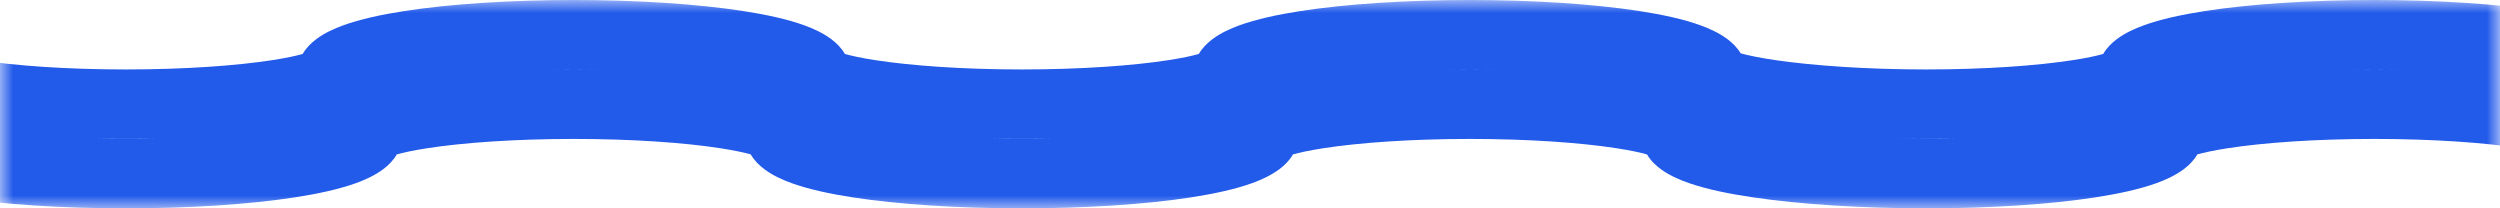 <svg width="96" height="8" viewBox="0 0 96 8" fill="none" xmlns="http://www.w3.org/2000/svg">
<mask id="mask0_5152_156743" style="mask-type:alpha" maskUnits="userSpaceOnUse" x="0" y="0" width="96" height="8">
<rect width="96" height="8" fill="#C4C4C4"/>
</mask>
<g mask="url(#mask0_5152_156743)">
<path fill-rule="evenodd" clip-rule="evenodd" d="M-46.794 0C-49.263 0 -51.568 0.156 -53.309 0.425C-54.164 0.558 -54.991 0.734 -55.653 0.975C-55.982 1.095 -56.365 1.265 -56.686 1.507C-56.876 1.65 -57.071 1.839 -57.204 2.072C-57.449 2.142 -57.83 2.226 -58.365 2.309C-59.743 2.522 -61.739 2.667 -64 2.667V5.333C-63.608 5.333 -63.221 5.329 -62.84 5.322C-63.217 5.33 -63.605 5.335 -64 5.335V8.001C-61.531 8.001 -59.226 7.846 -57.484 7.576C-56.63 7.443 -55.802 7.267 -55.141 7.026C-54.811 6.906 -54.429 6.736 -54.107 6.494C-53.918 6.352 -53.722 6.162 -53.59 5.929C-53.344 5.86 -52.964 5.776 -52.429 5.693C-51.051 5.479 -49.054 5.335 -46.794 5.335C-44.533 5.335 -42.536 5.479 -41.158 5.693C-40.623 5.776 -40.243 5.86 -39.998 5.929C-39.865 6.162 -39.669 6.352 -39.48 6.494C-39.158 6.736 -38.776 6.906 -38.447 7.026C-37.785 7.267 -36.958 7.443 -36.103 7.576C-34.361 7.846 -32.056 8.001 -29.587 8.001C-27.118 8.001 -24.813 7.846 -23.072 7.576C-22.217 7.443 -21.389 7.267 -20.728 7.026C-20.398 6.906 -20.016 6.736 -19.694 6.494C-19.505 6.352 -19.31 6.162 -19.177 5.93C-18.932 5.86 -18.551 5.776 -18.015 5.693C-16.637 5.479 -14.64 5.335 -12.38 5.335C-10.119 5.335 -8.122 5.479 -6.745 5.693C-6.21 5.776 -5.829 5.86 -5.584 5.929C-5.451 6.162 -5.256 6.352 -5.066 6.494C-4.744 6.736 -4.362 6.906 -4.033 7.026C-3.371 7.267 -2.544 7.443 -1.689 7.576C0.052 7.846 2.357 8.001 4.827 8.001C7.296 8.001 9.601 7.846 11.342 7.576C12.197 7.443 13.024 7.267 13.686 7.026C14.015 6.906 14.398 6.736 14.719 6.494C14.909 6.352 15.104 6.162 15.237 5.929C15.482 5.86 15.863 5.776 16.398 5.693C17.776 5.479 19.772 5.335 22.033 5.335C24.294 5.335 26.29 5.479 27.668 5.693C28.203 5.776 28.584 5.86 28.829 5.929C28.962 6.162 29.157 6.352 29.347 6.494C29.668 6.736 30.051 6.906 30.38 7.026C31.042 7.267 31.869 7.443 32.724 7.576C34.465 7.846 36.77 8.001 39.239 8.001C41.709 8.001 44.014 7.846 45.755 7.576C46.61 7.443 47.437 7.267 48.099 7.026C48.428 6.906 48.81 6.736 49.132 6.494C49.322 6.352 49.517 6.162 49.65 5.929C49.895 5.86 50.276 5.776 50.811 5.693C52.188 5.479 54.185 5.335 56.446 5.335C58.707 5.335 60.703 5.479 62.081 5.693C62.619 5.776 63.001 5.861 63.246 5.931C63.394 6.186 63.619 6.387 63.822 6.529C64.158 6.764 64.553 6.927 64.89 7.042C65.571 7.275 66.427 7.448 67.315 7.579C69.122 7.846 71.497 8.001 73.967 8.001C76.436 8.001 78.741 7.846 80.483 7.576C81.337 7.443 82.165 7.267 82.826 7.026C83.156 6.906 83.538 6.736 83.86 6.494C84.049 6.352 84.245 6.162 84.377 5.929C84.623 5.86 85.003 5.776 85.538 5.693C86.916 5.479 88.913 5.335 91.173 5.335C93.434 5.335 95.431 5.479 96.809 5.693C97.344 5.776 97.724 5.86 97.969 5.929C98.102 6.162 98.297 6.352 98.487 6.494C98.809 6.736 99.191 6.906 99.52 7.026C100.182 7.267 101.009 7.443 101.864 7.576C103.606 7.846 105.911 8.001 108.38 8.001C110.849 8.001 113.154 7.846 114.895 7.576C115.75 7.443 116.578 7.267 117.239 7.026C117.568 6.906 117.951 6.736 118.273 6.494C118.462 6.352 118.657 6.162 118.79 5.93C119.035 5.86 119.416 5.776 119.952 5.693C121.33 5.479 123.326 5.335 125.587 5.335C127.848 5.335 129.844 5.479 131.222 5.693C131.757 5.776 132.138 5.86 132.383 5.929C132.516 6.162 132.711 6.352 132.901 6.494C133.223 6.736 133.605 6.906 133.934 7.026C134.596 7.267 135.423 7.443 136.278 7.576C138.019 7.846 140.324 8.001 142.794 8.001C145.263 8.001 147.568 7.846 149.309 7.576C150.164 7.443 150.991 7.267 151.653 7.026C151.982 6.906 152.365 6.736 152.686 6.494C152.876 6.352 153.071 6.162 153.204 5.929C153.449 5.86 153.83 5.776 154.365 5.693C155.743 5.479 157.739 5.335 160 5.335V2.668C159.609 2.668 159.221 2.672 158.84 2.68C159.217 2.671 159.605 2.667 160 2.667V0C157.531 0 155.226 0.156 153.485 0.425C152.63 0.558 151.802 0.734 151.141 0.975C150.811 1.095 150.429 1.265 150.107 1.507C149.918 1.65 149.722 1.839 149.589 2.072C149.344 2.142 148.964 2.226 148.429 2.309C147.051 2.522 145.054 2.667 142.794 2.667C140.533 2.667 138.536 2.522 137.158 2.309C136.623 2.226 136.243 2.142 135.998 2.072C135.865 1.839 135.669 1.65 135.48 1.507C135.158 1.265 134.776 1.095 134.447 0.975C133.785 0.734 132.958 0.558 132.103 0.425C130.361 0.156 128.056 0 125.587 0C123.118 0 120.813 0.156 119.072 0.425C118.217 0.558 117.389 0.734 116.728 0.975C116.398 1.095 116.016 1.265 115.694 1.507C115.505 1.649 115.31 1.839 115.177 2.072C114.932 2.141 114.551 2.225 114.015 2.309C112.637 2.522 110.641 2.667 108.38 2.667C106.119 2.667 104.122 2.522 102.745 2.309C102.21 2.226 101.829 2.142 101.584 2.072C101.451 1.839 101.256 1.65 101.066 1.507C100.744 1.265 100.362 1.095 100.033 0.975C99.371 0.734 98.544 0.558 97.689 0.425C95.948 0.156 93.642 0 91.173 0C88.704 0 86.399 0.156 84.658 0.425C83.803 0.558 82.976 0.734 82.314 0.975C81.985 1.095 81.602 1.265 81.281 1.507C81.091 1.65 80.896 1.839 80.763 2.072C80.518 2.142 80.137 2.226 79.602 2.309C78.224 2.522 76.228 2.667 73.967 2.667C71.707 2.667 69.623 2.522 68.155 2.306C67.552 2.217 67.12 2.125 66.842 2.048C66.71 1.826 66.522 1.645 66.339 1.507C66.017 1.265 65.635 1.095 65.305 0.975C64.644 0.734 63.816 0.558 62.961 0.425C61.22 0.156 58.915 0 56.446 0C53.977 0 51.672 0.156 49.93 0.425C49.075 0.558 48.248 0.734 47.587 0.975C47.257 1.095 46.875 1.265 46.553 1.507C46.364 1.65 46.168 1.839 46.035 2.072C45.79 2.142 45.41 2.226 44.875 2.309C43.497 2.522 41.5 2.667 39.239 2.667C36.979 2.667 34.982 2.522 33.604 2.309C33.069 2.226 32.689 2.142 32.444 2.072C32.311 1.839 32.115 1.65 31.926 1.507C31.604 1.265 31.222 1.095 30.892 0.975C30.231 0.734 29.403 0.558 28.549 0.425C26.807 0.156 24.502 0 22.033 0C19.564 0 17.259 0.156 15.518 0.425C14.663 0.558 13.835 0.734 13.174 0.975C12.844 1.095 12.462 1.265 12.14 1.507C11.951 1.65 11.755 1.839 11.623 2.072C11.377 2.142 10.997 2.226 10.462 2.309C9.084 2.522 7.087 2.667 4.827 2.667C2.566 2.667 0.569 2.522 -0.809 2.309C-1.344 2.226 -1.724 2.142 -1.969 2.072C-2.102 1.839 -2.297 1.65 -2.487 1.507C-2.809 1.265 -3.191 1.095 -3.52 0.975C-4.182 0.734 -5.009 0.558 -5.864 0.425C-7.606 0.156 -9.911 0 -12.38 0C-14.849 0 -17.154 0.156 -18.895 0.425C-19.75 0.558 -20.578 0.734 -21.239 0.975C-21.569 1.095 -21.951 1.265 -22.273 1.507C-22.462 1.649 -22.657 1.839 -22.79 2.072C-23.035 2.141 -23.416 2.225 -23.952 2.309C-25.33 2.522 -27.326 2.667 -29.587 2.667C-31.848 2.667 -33.844 2.522 -35.222 2.309C-35.757 2.226 -36.138 2.142 -36.383 2.072C-36.516 1.839 -36.711 1.65 -36.901 1.507C-37.222 1.265 -37.605 1.095 -37.934 0.975C-38.596 0.734 -39.423 0.558 -40.278 0.425C-42.019 0.156 -44.325 0 -46.794 0ZM143.954 5.322C143.572 5.329 143.185 5.333 142.794 5.333C142.402 5.333 142.015 5.329 141.633 5.322C142.011 5.33 142.398 5.335 142.794 5.335C143.189 5.335 143.577 5.33 143.954 5.322ZM126.747 2.68C126.37 2.671 125.983 2.667 125.587 2.667C125.192 2.667 124.804 2.671 124.427 2.68C124.808 2.672 125.196 2.668 125.587 2.668C125.979 2.668 126.366 2.672 126.747 2.68ZM109.54 5.322C109.159 5.329 108.771 5.333 108.38 5.333C107.988 5.333 107.601 5.329 107.219 5.322C107.597 5.33 107.984 5.335 108.38 5.335C108.775 5.335 109.163 5.33 109.54 5.322ZM92.334 2.68C91.956 2.671 91.569 2.667 91.173 2.667C90.778 2.667 90.391 2.671 90.013 2.68C90.395 2.672 90.782 2.668 91.173 2.668C91.565 2.668 91.952 2.672 92.334 2.68ZM75.127 5.322C74.746 5.329 74.358 5.333 73.967 5.333C73.571 5.333 73.177 5.329 72.787 5.321C73.173 5.33 73.567 5.335 73.967 5.335C74.362 5.335 74.75 5.33 75.127 5.322ZM57.606 2.68C57.229 2.671 56.841 2.667 56.446 2.667C56.05 2.667 55.663 2.671 55.285 2.68C55.667 2.672 56.054 2.668 56.446 2.668C56.837 2.668 57.225 2.672 57.606 2.68ZM40.4 5.322C40.018 5.329 39.631 5.333 39.239 5.333C38.848 5.333 38.461 5.329 38.079 5.322C38.456 5.33 38.844 5.335 39.239 5.335C39.635 5.335 40.022 5.33 40.4 5.322ZM23.193 2.68C22.816 2.671 22.428 2.667 22.033 2.667C21.637 2.667 21.25 2.671 20.873 2.68C21.254 2.672 21.642 2.668 22.033 2.668C22.424 2.668 22.812 2.672 23.193 2.68ZM5.987 5.322C5.605 5.329 5.218 5.333 4.827 5.333C4.435 5.333 4.048 5.329 3.666 5.322C4.044 5.33 4.431 5.335 4.827 5.335C5.222 5.335 5.61 5.33 5.987 5.322ZM-11.22 2.68C-11.597 2.671 -11.984 2.667 -12.38 2.667C-12.775 2.667 -13.163 2.671 -13.54 2.68C-13.159 2.672 -12.771 2.668 -12.38 2.668C-11.988 2.668 -11.601 2.672 -11.22 2.68ZM-28.427 5.322C-28.808 5.329 -29.196 5.333 -29.587 5.333C-29.979 5.333 -30.366 5.329 -30.748 5.322C-30.37 5.33 -29.983 5.335 -29.587 5.335C-29.192 5.335 -28.804 5.33 -28.427 5.322ZM-45.633 2.68C-46.011 2.671 -46.398 2.667 -46.794 2.667C-47.189 2.667 -47.577 2.671 -47.954 2.68C-47.572 2.672 -47.185 2.668 -46.794 2.668C-46.402 2.668 -46.015 2.672 -45.633 2.68ZM-56.947 1.985C-56.947 1.985 -56.948 1.985 -56.95 1.986L-56.947 1.985ZM-19.012 2.667C-19.012 2.685 -19.013 2.704 -19.014 2.722C-19.013 2.704 -19.013 2.685 -19.013 2.667H-19.012ZM-22.953 2.611C-22.954 2.63 -22.954 2.648 -22.954 2.667H-22.955C-22.955 2.648 -22.954 2.629 -22.953 2.611ZM63.079 2.667C63.079 2.685 63.079 2.704 63.08 2.723C63.079 2.704 63.078 2.686 63.078 2.667H63.079ZM67.021 2.667H67.02C67.02 2.647 67.02 2.628 67.019 2.609C67.02 2.628 67.021 2.647 67.021 2.667ZM118.955 2.667C118.955 2.686 118.954 2.704 118.953 2.722C118.954 2.704 118.954 2.685 118.954 2.667H118.955ZM115.014 2.611C115.013 2.63 115.013 2.648 115.013 2.667H115.012C115.012 2.648 115.013 2.629 115.014 2.611Z" fill="#225AEA"/>
</g>
</svg>
